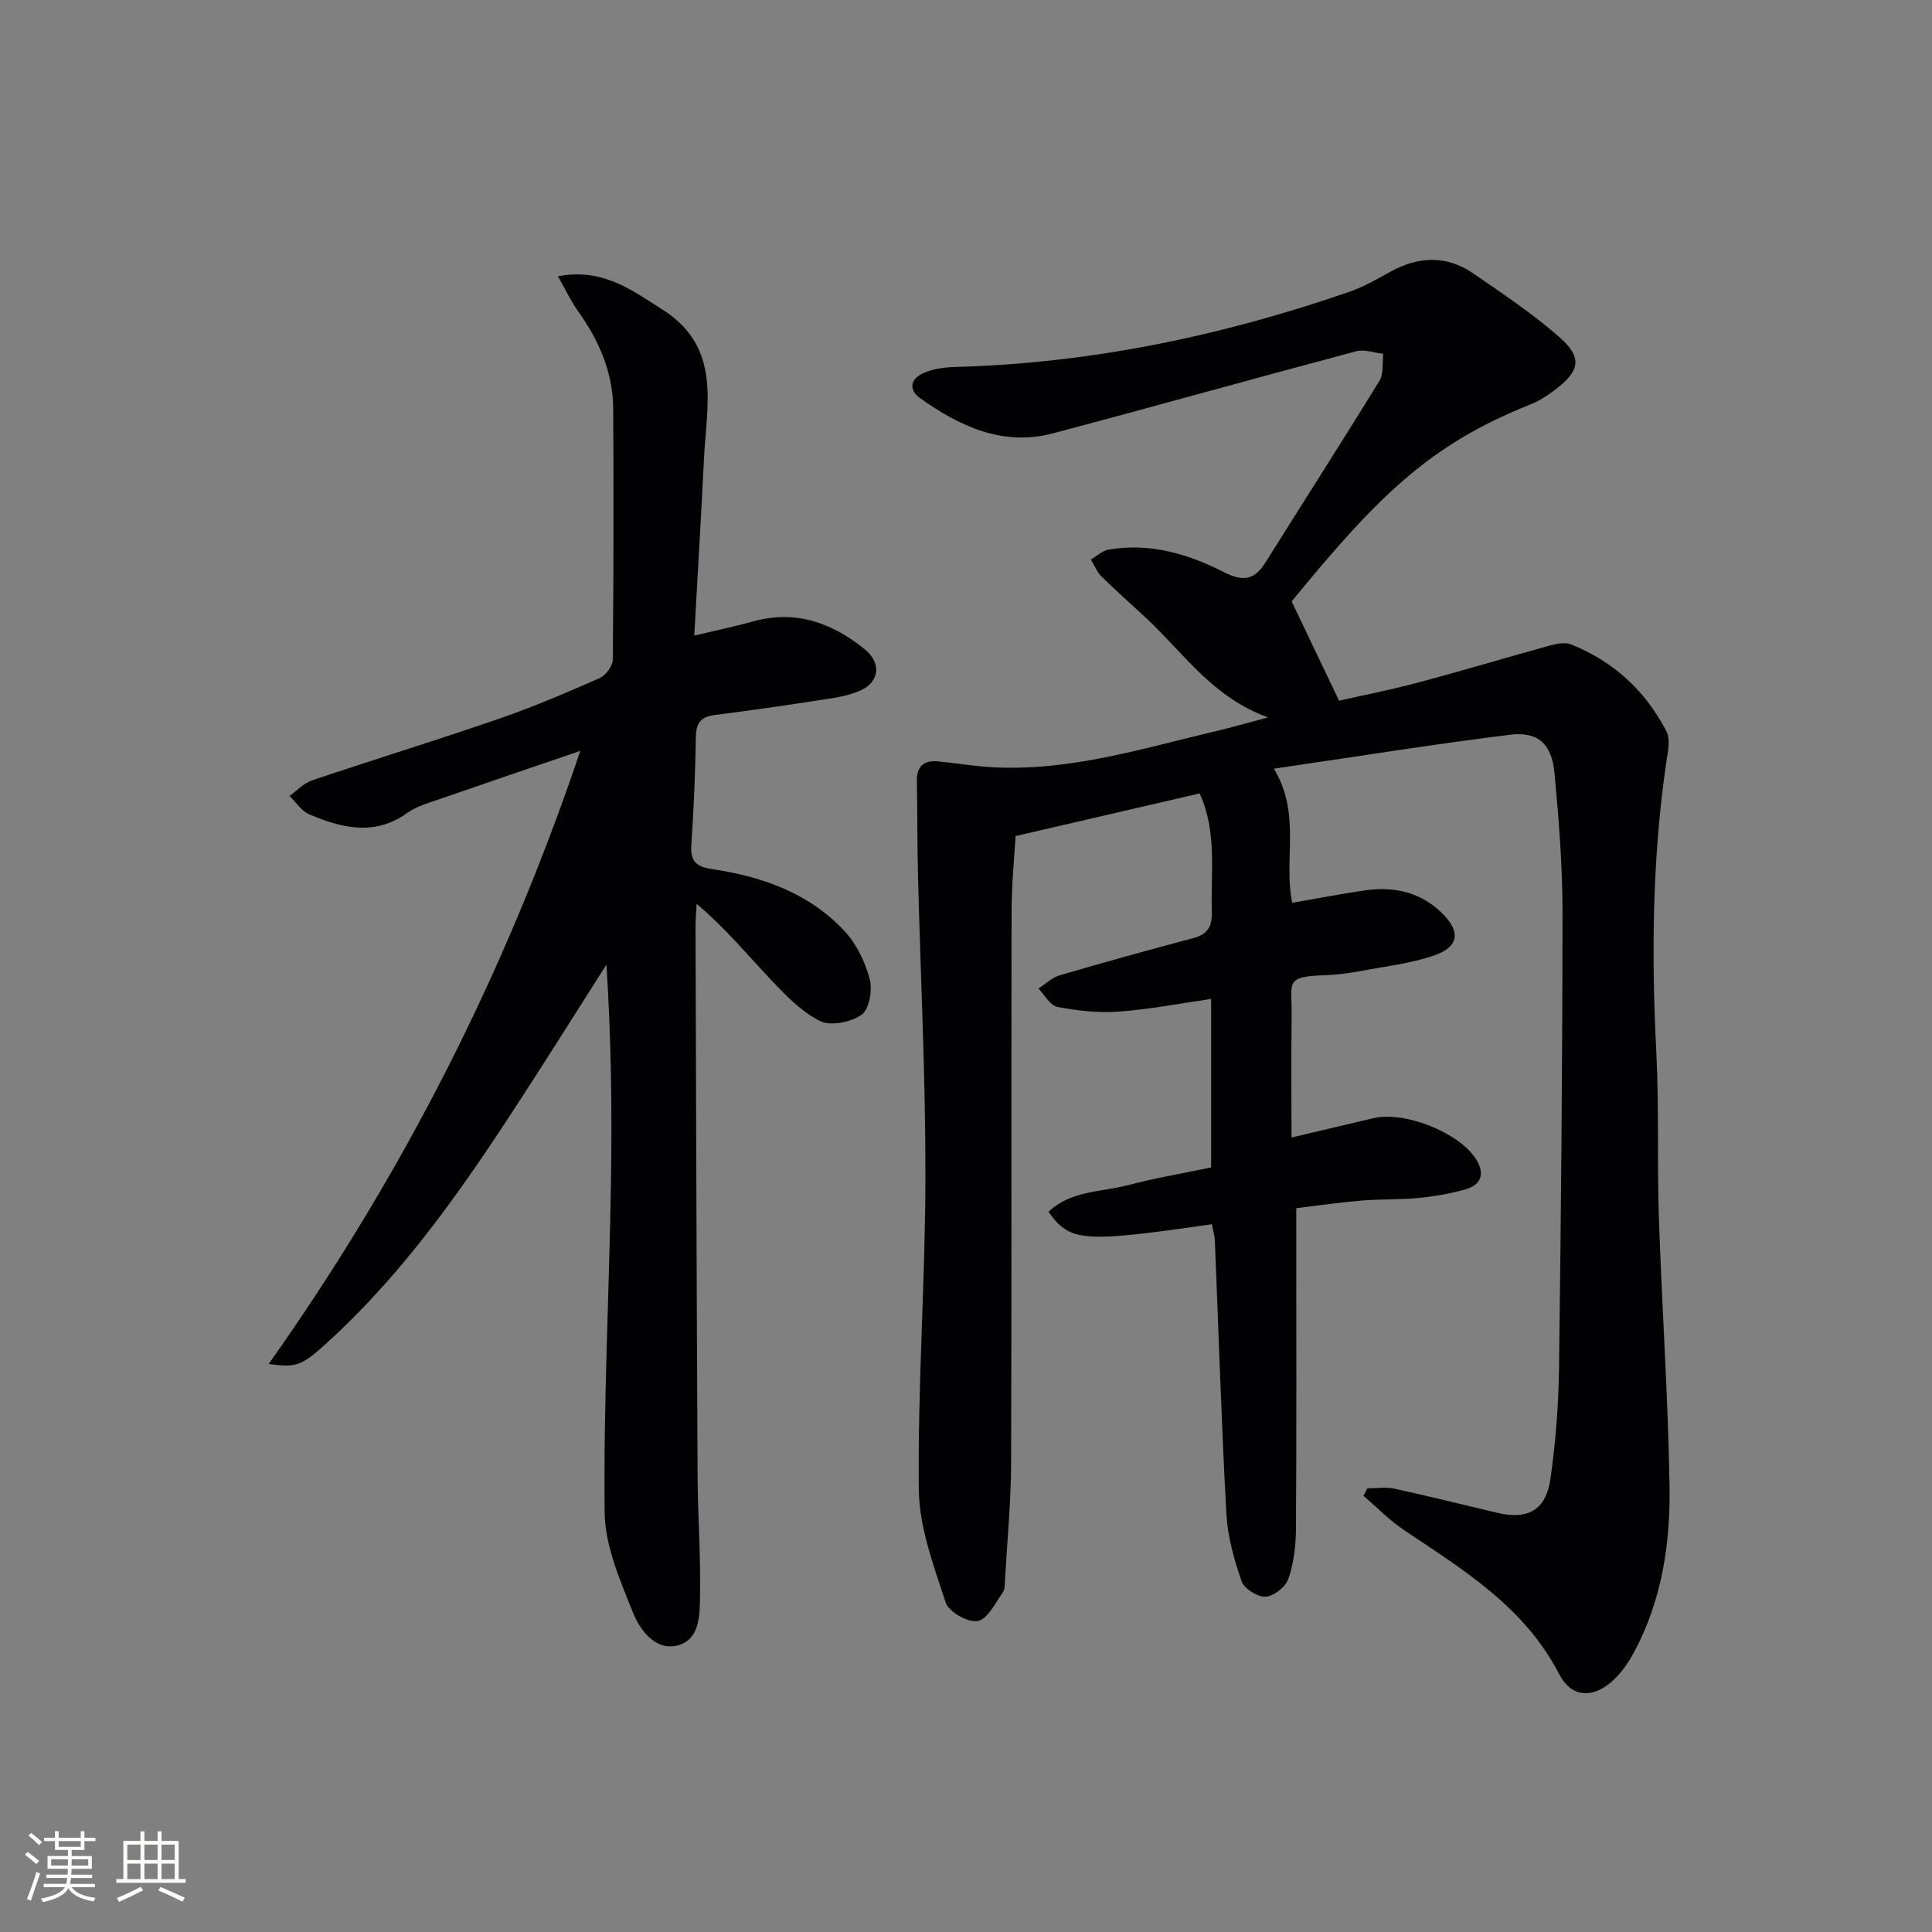 <svg enable-background="new 0 0 400 400" viewBox="0 0 400 400" xmlns="http://www.w3.org/2000/svg"><rect x="0" y="0" width="400" height="400" fill="#808080" stroke="none"/><path d="m250.91 253.46c-26.72 3.87-29.35 3.69-33.83-2.56 4.64-4.44 10.95-4.08 16.52-5.54 5.59-1.47 11.31-2.43 17.15-3.65 0-11.6 0-22.87 0-34.89-6.51.93-12.79 2.17-19.12 2.62-4.21.31-8.56-.18-12.73-.97-1.49-.28-2.61-2.48-3.9-3.8 1.45-.93 2.78-2.26 4.36-2.73 9.23-2.71 18.5-5.27 27.79-7.74 2.95-.79 3.82-2.47 3.74-5.41-.23-8.24 1.11-16.63-2.52-24.52-12.57 2.91-24.97 5.78-38.11 8.83-.26 4.59-.81 9.99-.82 15.39-.08 38.15.03 76.31-.1 114.46-.03 7.97-.8 15.94-1.25 23.91-.06.99.01 2.19-.51 2.91-1.56 2.18-3.15 5.51-5.17 5.85-2.01.35-5.99-1.9-6.61-3.81-2.48-7.63-5.49-15.57-5.57-23.42-.24-21.61 1.35-43.23 1.37-64.85.03-20.78-1.02-41.56-1.54-62.35-.16-6.49-.11-12.99-.23-19.49-.05-3.01 1.42-4.33 4.29-4.07 3.81.35 7.59 1.02 11.4 1.22 15.87.86 30.87-3.84 46.04-7.43 3.3-.78 6.57-1.72 10.98-2.89-11.43-4.13-17.38-13.17-24.95-20.29-3.15-2.97-6.42-5.81-9.5-8.84-.97-.95-1.5-2.35-2.24-3.54 1.2-.71 2.33-1.82 3.62-2.05 8.56-1.51 16.54.87 24 4.68 3.95 2.01 6.29 1.55 8.55-2.06 7.84-12.53 15.83-24.97 23.57-37.56.91-1.48.57-3.72.8-5.61-1.87-.21-3.9-.99-5.59-.54-20.96 5.58-41.84 11.45-62.81 17-10.36 2.74-19.22-1.43-27.42-7.23-2.63-1.86-2.02-4.17.79-5.33 1.93-.8 4.17-1.12 6.29-1.18 28.13-.75 55.32-6.42 81.82-15.6 2.96-1.03 5.72-2.66 8.49-4.17 5.76-3.14 11.52-3.39 16.98.35 6.15 4.21 12.39 8.39 17.97 13.29 4.76 4.18 4.19 6.98-.94 10.84-1.58 1.19-3.29 2.33-5.12 3.05-21.16 8.39-31.85 19.37-49.43 40.77 3.24 6.78 6.3 13.19 9.82 20.56 4.53-1.03 10.5-2.2 16.37-3.76 9.14-2.43 18.19-5.16 27.31-7.67 1.38-.38 3.1-.72 4.32-.23 8.82 3.5 15.44 9.63 19.78 18 .85 1.63.31 4.14 0 6.19-2.95 20-3.12 40.06-2.1 60.21.58 11.47.15 22.99.54 34.47.62 18.44 1.9 36.87 2.2 55.32.2 12-1.6 23.86-7.46 34.67-1.02 1.87-2.28 3.71-3.78 5.21-4.2 4.2-8.96 4.29-11.63-.9-7.2-13.95-19.86-21.57-32.15-29.83-3.01-2.02-5.58-4.69-8.35-7.07.27-.51.54-1.02.8-1.53 1.86 0 3.8-.33 5.58.06 7.13 1.55 14.22 3.32 21.32 5 6.35 1.5 10.09-.54 11.02-7.09 1.07-7.55 1.67-15.21 1.77-22.83.41-31.46.71-62.93.72-94.4 0-9.62-.76-19.26-1.66-28.85-.56-6.01-3.39-8.64-9.2-7.92-16.09 1.99-32.1 4.58-48.89 7.03 5.71 9.52 1.92 18.73 3.79 27.76 5.02-.86 10.02-1.83 15.05-2.57 6.06-.88 11.67.41 16.07 4.81 3.83 3.84 3.33 6.93-1.74 8.67-4.81 1.65-9.99 2.24-15.03 3.18-2.45.45-4.94.82-7.42.9-8.69.28-6.95 1.4-7.05 8.45-.11 8.13-.03 16.26-.03 25.16 6.42-1.52 11.71-2.76 16.99-4.01 6.41-1.51 17.69 2.96 21.2 8.46 1.83 2.86 1.25 5.27-2.05 6.24-3.15.93-6.45 1.49-9.73 1.81-3.97.39-7.99.23-11.97.56-4.28.35-8.54.98-13.45 1.57v6.09c0 20.16.07 40.33-.07 60.49-.02 3.43-.47 7.01-1.59 10.22-.58 1.65-3.03 3.56-4.72 3.64-1.65.08-4.41-1.66-4.94-3.21-1.56-4.48-2.89-9.22-3.15-13.93-1.03-18.77-1.6-37.56-2.38-56.34-.01-1.11-.36-2.21-.62-3.64z" fill="#010104"/><path d="m55.63 282.4c27.69-39.11 48.97-80.85 64.52-126.94-10.45 3.57-19.94 6.79-29.41 10.08-2.19.76-4.55 1.42-6.38 2.74-6.77 4.89-13.57 3.17-20.32.33-1.62-.68-2.74-2.52-4.1-3.82 1.54-1.09 2.92-2.63 4.63-3.21 12.89-4.35 25.91-8.34 38.77-12.78 7.05-2.43 13.94-5.38 20.77-8.39 1.28-.56 2.75-2.52 2.76-3.84.18-17.28.18-34.56.09-51.85-.04-7.58-2.92-14.21-7.29-20.3-1.47-2.05-2.54-4.38-4.15-7.23 9.34-1.74 15.25 2.88 21.57 6.86 12.38 7.8 9.21 19.7 8.66 30.94-.58 11.93-1.31 23.85-2.01 36.6 4.63-1.1 8.43-1.89 12.17-2.93 8.85-2.46 16.39.3 23.17 5.8 3.35 2.72 3.08 6.64-.81 8.44-2.77 1.28-6.01 1.65-9.09 2.13-7.03 1.1-14.09 2.1-21.15 2.99-2.82.36-3.92 1.57-3.96 4.51-.11 7.47-.43 14.95-.94 22.41-.23 3.44 1.05 4.52 4.37 5.01 10.39 1.55 20.13 5 27.43 12.91 2.46 2.67 4.22 6.38 5.15 9.91.59 2.25-.13 6.21-1.72 7.34-2.18 1.54-6.38 2.38-8.59 1.28-3.85-1.92-7.1-5.32-10.14-8.53-4.9-5.16-9.43-10.68-15.4-15.73-.08 1.66-.23 3.33-.23 4.99.12 37.81.23 75.62.43 113.44.04 8.15.64 16.3.51 24.44-.07 4.02.13 9.38-4.59 10.65-4.64 1.25-7.85-3.17-9.31-6.81-2.68-6.68-5.79-13.81-5.86-20.79-.24-22.6.94-45.21 1.31-67.82.25-15.08.05-30.16-.93-45.52-5.75 9.03-11.45 18.1-17.27 27.09-11.76 18.18-24.01 36-40.1 50.76-5.76 5.29-6.72 5.64-12.56 4.84z" fill="#010104"/><g fill="#fcfbfa"><path d="m5.17 384 .55-.58c.85.61 1.65 1.24 2.4 1.87l-.59.64c-.83-.73-1.62-1.38-2.36-1.93m1.22 9.53-.82-.34c.71-1.76 1.37-3.64 1.98-5.63.24.13.5.25.76.36-.6 1.67-1.24 3.54-1.92 5.61m-.5-13.5.57-.54c.56.44 1.31 1.06 2.26 1.87l-.64.64c-.68-.66-1.41-1.32-2.19-1.97m3.25.46h2.24v-1.36h.77v1.36h4.57v-1.36h.76v1.36h2.28v.69h-2.28v1.84h-2.64v1.26h4.18v2.64h-4.21c0 .45-.02.86-.05 1.21h4.32v.69h-4.38c-.04.34-.1.75-.19 1.22h5.15v.69h-4.82c.87 1.19 2.51 1.92 4.93 2.19-.17.31-.3.57-.37.76-2.77-.49-4.52-1.41-5.26-2.76-.56 1.26-2.3 2.23-5.24 2.9-.12-.25-.26-.48-.43-.72 2.73-.55 4.38-1.34 4.96-2.38h-4.38v-.69h4.65c.1-.38.17-.79.21-1.22h-4.32v-.69h4.4c.03-.34.05-.75.05-1.21h-4.2v-2.64h4.23v-1.26h-2.69v-1.84h-2.24zm1.46 4.46v1.29h3.45c.01-.4.02-.57.01-.53v-.32-.45h-3.46zm1.55-2.59h4.57v-1.19h-4.57zm6.11 2.59h-3.42v.77c-.01.19-.01.37-.02.53h3.44z"/><path d="m32.63 379.16h.82v1.98h3.54v7.89h1.46v.78h-14.37v-.78h1.46v-7.89h3.54v-1.98h.82v1.98h2.73zm-3.49 11.48.5.73c-1.61.82-3.28 1.63-5 2.41-.13-.27-.28-.55-.44-.82 1.75-.72 3.4-1.49 4.94-2.32m-2.78-5.55h2.73v-3.18h-2.73zm0 3.95h2.73v-3.2h-2.73zm3.54-3.95h2.73v-3.18h-2.73zm0 3.95h2.73v-3.2h-2.73zm7.89 4.68c-1.84-.92-3.51-1.7-5.02-2.32l.45-.73c1.89.8 3.57 1.55 5.04 2.23zm-1.62-11.81h-2.73v3.18h2.73zm-2.73 7.13h2.73v-3.2h-2.73z"/></g></svg>